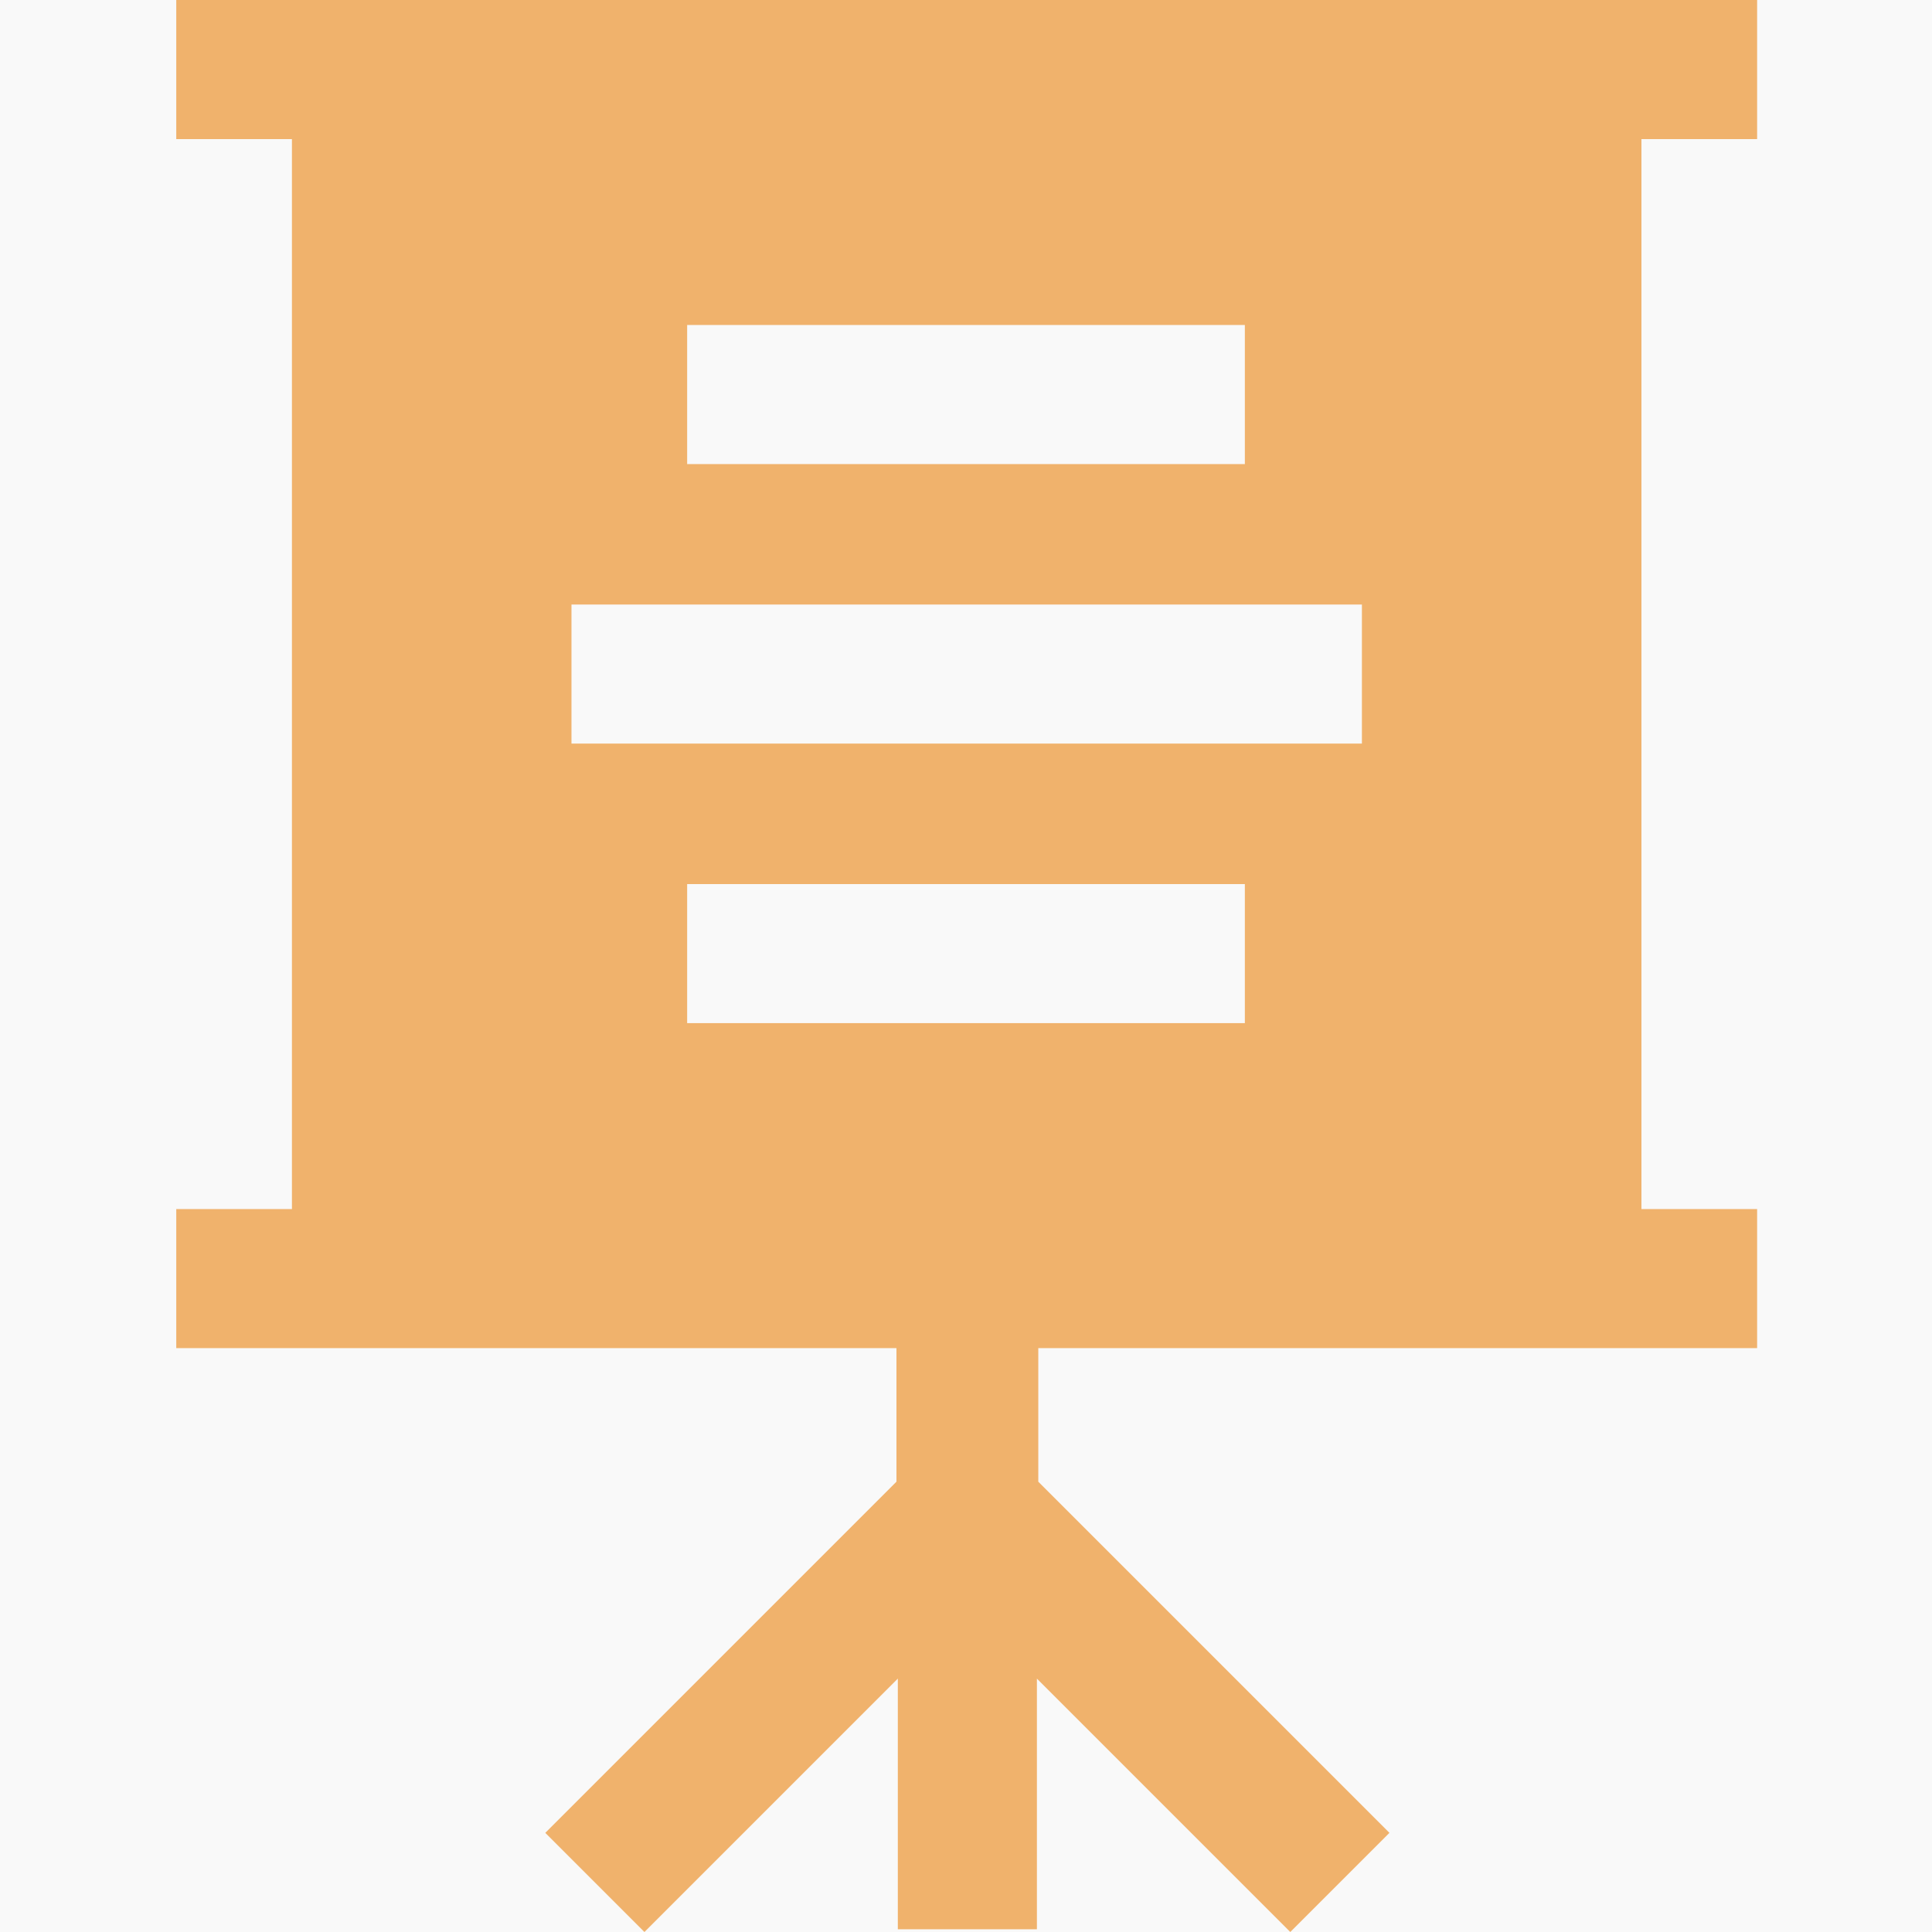 <?xml version="1.0" encoding="UTF-8"?>
<svg id="Layer_1" xmlns="http://www.w3.org/2000/svg" xmlns:xlink="http://www.w3.org/1999/xlink" viewBox="0 0 14.03 14.03">
  <defs>
    <style>
      .cls-1 {
        fill: #f9f9f9;
      }

      .cls-2 {
        fill: #f0b26c;
      }
    </style>
    <radialGradient id="radial-gradient" cx="270.05" cy="-191" fx="270.05" fy="-191" r="358.37" gradientUnits="userSpaceOnUse">
      <stop offset="0" stop-color="#fff"/>
      <stop offset=".67" stop-color="#fdfdfd"/>
      <stop offset=".91" stop-color="#f6f6f6"/>
      <stop offset="1" stop-color="#f1f2f2"/>
    </radialGradient>
  </defs>
  <rect class="cls-1" x="-45.7" y="-587.43" width="631.5" height="792.86"/>
  <path class="cls-2" d="M12.76,9.79v-1.01h-.84V1.01h.84V0H1.28v1.01h.84v7.77h-.84v1.01h5.23v.97l-2.55,2.55.72.72,1.84-1.84v1.82h1.01v-1.82l1.84,1.84.72-.72-2.55-2.55v-.97h5.23ZM4.99,2.36h4.05v1.01h-4.05v-1.01ZM4.15,4.39h5.74v1.01h-5.74v-1.01ZM4.99,7.43v-1.01h4.05v1.01h-4.05Z"/>
</svg>